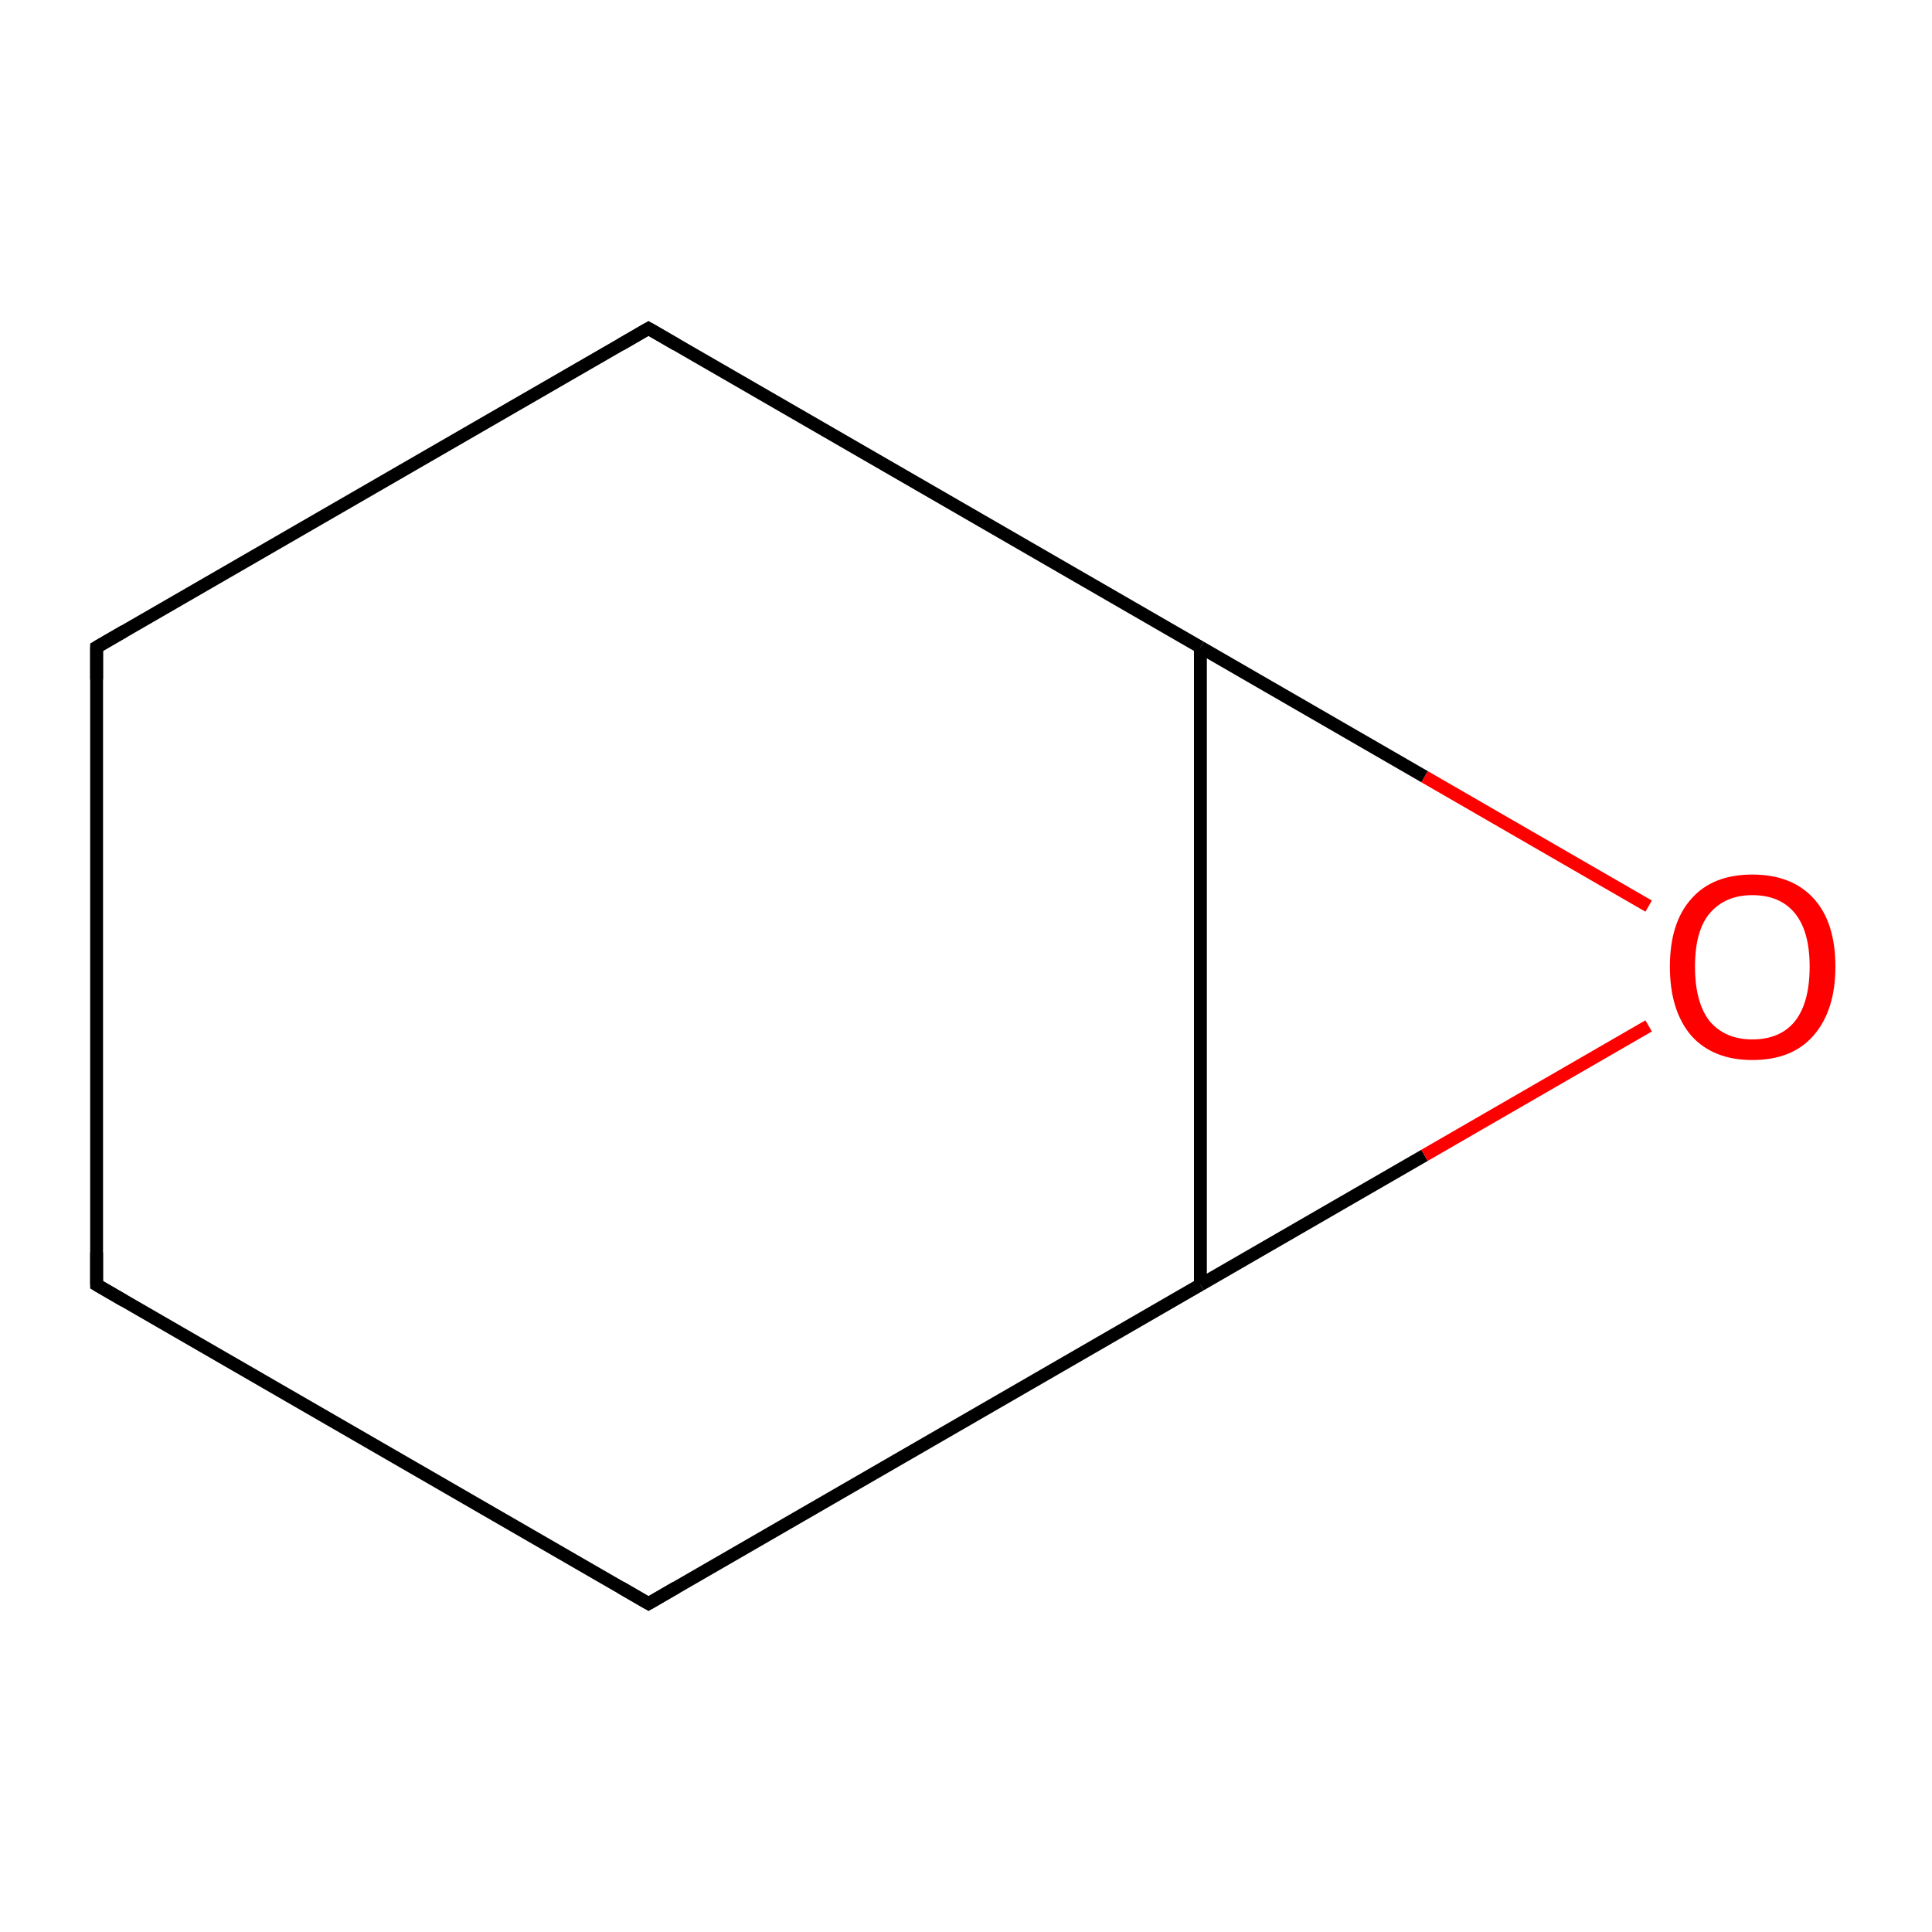 <?xml version='1.0' encoding='iso-8859-1'?>
<svg version='1.1' baseProfile='full'
              xmlns='http://www.w3.org/2000/svg'
                      xmlns:rdkit='http://www.rdkit.org/xml'
                      xmlns:xlink='http://www.w3.org/1999/xlink'
                  xml:space='preserve'
width='300px' height='300px' viewBox='0 0 300 300'>
<!-- END OF HEADER -->
<rect style='opacity:1.0;fill:none;stroke:none' width='300.0' height='300.0' x='0.0' y='0.0'> </rect>
<path class='bond-0 atom-0 atom-1' d='M 15.0,199.5 L 15.0,100.5' style='fill:none;fill-rule:evenodd;stroke:#000000;stroke-width:2.0px;stroke-linecap:butt;stroke-linejoin:miter;stroke-opacity:1' />
<path class='bond-1 atom-1 atom-2' d='M 15.0,100.5 L 100.7,51.0' style='fill:none;fill-rule:evenodd;stroke:#000000;stroke-width:2.0px;stroke-linecap:butt;stroke-linejoin:miter;stroke-opacity:1' />
<path class='bond-2 atom-2 atom-3' d='M 100.7,51.0 L 186.4,100.5' style='fill:none;fill-rule:evenodd;stroke:#000000;stroke-width:2.0px;stroke-linecap:butt;stroke-linejoin:miter;stroke-opacity:1' />
<path class='bond-3 atom-3 atom-4' d='M 186.4,100.5 L 186.4,199.5' style='fill:none;fill-rule:evenodd;stroke:#000000;stroke-width:2.0px;stroke-linecap:butt;stroke-linejoin:miter;stroke-opacity:1' />
<path class='bond-4 atom-4 atom-5' d='M 186.4,199.5 L 100.7,249.0' style='fill:none;fill-rule:evenodd;stroke:#000000;stroke-width:2.0px;stroke-linecap:butt;stroke-linejoin:miter;stroke-opacity:1' />
<path class='bond-5 atom-4 atom-6' d='M 186.4,199.5 L 221.2,179.4' style='fill:none;fill-rule:evenodd;stroke:#000000;stroke-width:2.0px;stroke-linecap:butt;stroke-linejoin:miter;stroke-opacity:1' />
<path class='bond-5 atom-4 atom-6' d='M 221.2,179.4 L 256.0,159.3' style='fill:none;fill-rule:evenodd;stroke:#FF0000;stroke-width:2.0px;stroke-linecap:butt;stroke-linejoin:miter;stroke-opacity:1' />
<path class='bond-6 atom-5 atom-0' d='M 100.7,249.0 L 15.0,199.5' style='fill:none;fill-rule:evenodd;stroke:#000000;stroke-width:2.0px;stroke-linecap:butt;stroke-linejoin:miter;stroke-opacity:1' />
<path class='bond-7 atom-6 atom-3' d='M 256.0,140.7 L 221.2,120.6' style='fill:none;fill-rule:evenodd;stroke:#FF0000;stroke-width:2.0px;stroke-linecap:butt;stroke-linejoin:miter;stroke-opacity:1' />
<path class='bond-7 atom-6 atom-3' d='M 221.2,120.6 L 186.4,100.5' style='fill:none;fill-rule:evenodd;stroke:#000000;stroke-width:2.0px;stroke-linecap:butt;stroke-linejoin:miter;stroke-opacity:1' />
<path d='M 15.0,194.5 L 15.0,199.5 L 19.3,202.0' style='fill:none;stroke:#000000;stroke-width:2.0px;stroke-linecap:butt;stroke-linejoin:miter;stroke-miterlimit:10;stroke-opacity:1;' />
<path d='M 15.0,105.5 L 15.0,100.5 L 19.3,98.0' style='fill:none;stroke:#000000;stroke-width:2.0px;stroke-linecap:butt;stroke-linejoin:miter;stroke-miterlimit:10;stroke-opacity:1;' />
<path d='M 96.4,53.5 L 100.7,51.0 L 105.0,53.5' style='fill:none;stroke:#000000;stroke-width:2.0px;stroke-linecap:butt;stroke-linejoin:miter;stroke-miterlimit:10;stroke-opacity:1;' />
<path d='M 105.0,246.5 L 100.7,249.0 L 96.4,246.5' style='fill:none;stroke:#000000;stroke-width:2.0px;stroke-linecap:butt;stroke-linejoin:miter;stroke-miterlimit:10;stroke-opacity:1;' />
<path class='atom-6' d='M 259.3 150.1
Q 259.3 143.3, 262.6 139.6
Q 265.9 135.8, 272.1 135.8
Q 278.3 135.8, 281.7 139.6
Q 285.0 143.3, 285.0 150.1
Q 285.0 156.9, 281.6 160.8
Q 278.3 164.6, 272.1 164.6
Q 266.0 164.6, 262.6 160.8
Q 259.3 156.9, 259.3 150.1
M 272.1 161.4
Q 276.4 161.4, 278.7 158.6
Q 281.0 155.7, 281.0 150.1
Q 281.0 144.6, 278.7 141.8
Q 276.4 139.0, 272.1 139.0
Q 267.9 139.0, 265.5 141.8
Q 263.2 144.5, 263.2 150.1
Q 263.2 155.7, 265.5 158.6
Q 267.9 161.4, 272.1 161.4
' fill='#FF0000'/>
</svg>
